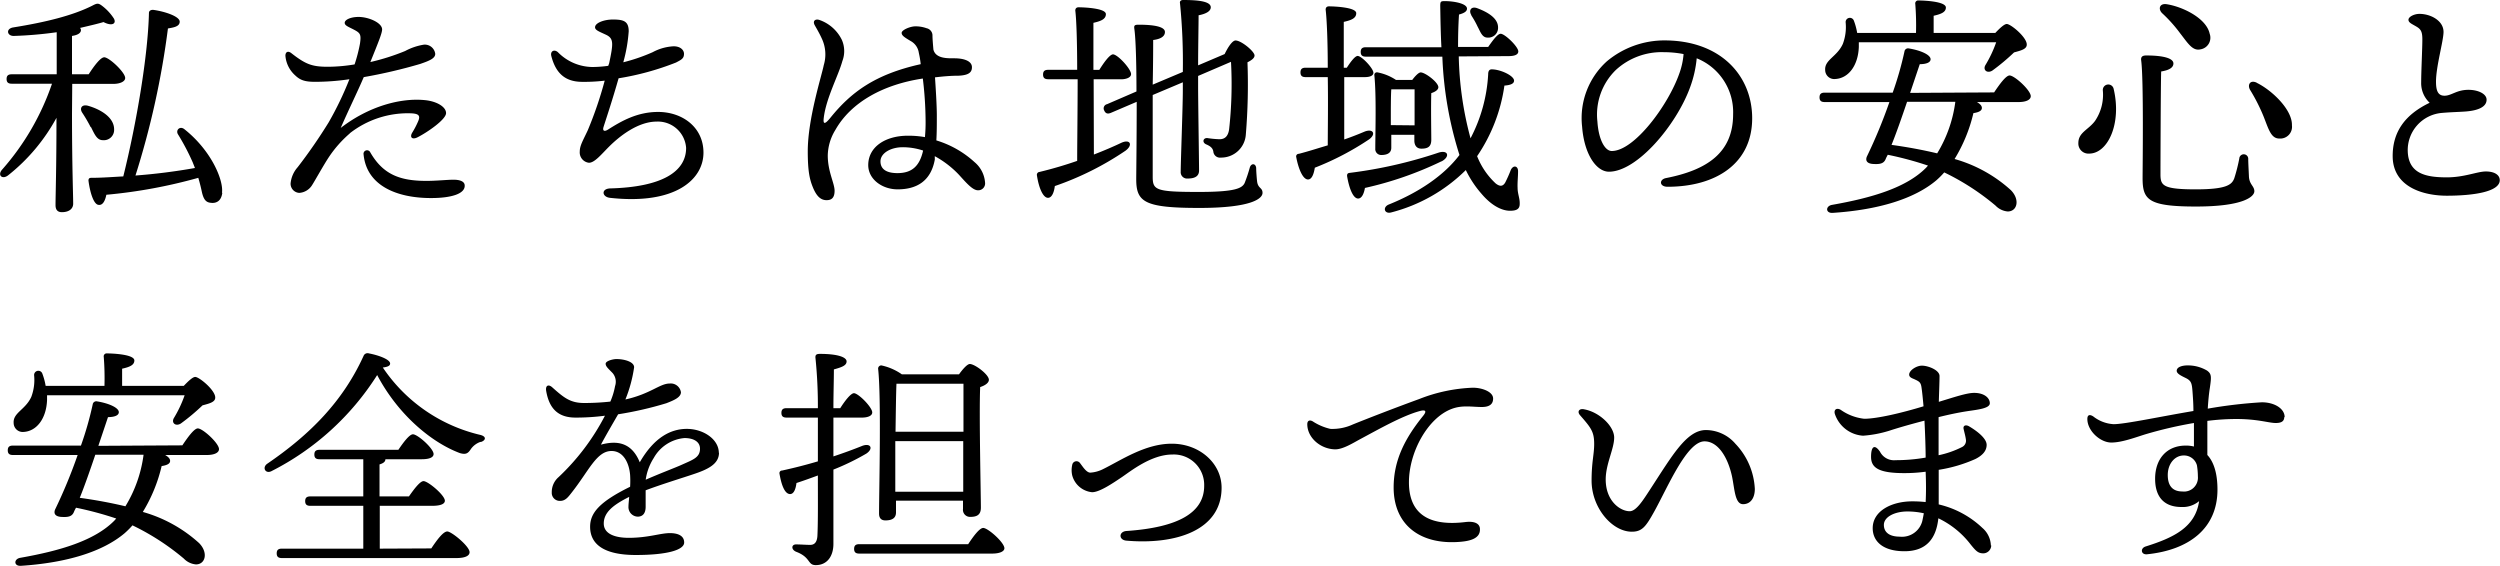 <svg xmlns="http://www.w3.org/2000/svg" viewBox="0 0 425 96.16"><title>top2</title><g id="Layer_2" data-name="Layer 2"><g id="Layer_1-2" data-name="Layer 1"><path d="M-46.08-1052.84c0,8.88.2,13.8.2,15.36,0,.84-.68,1.44-1.92,1.44-.76,0-1.08-.44-1.08-1.2,0-1.68.16-6.28.16-14.84a31.81,31.81,0,0,1-8.2,9.76c-1,.8-1.92,0-1-1a43,43,0,0,0,8.44-14.56h-6.84c-.52,0-.88-.16-.88-.8s.36-.8.88-.8h7.64v-7.15A66.84,66.84,0,0,1-56-1066c-1.12,0-1.36-1.2-.12-1.44,5.48-.88,10.08-2,13.44-3.68.92-.48,1.08-.52,1.92.16a8.46,8.46,0,0,1,1.8,2c.48.88-.32,1.36-1.76.6-1.08.32-2.48.64-4,1a.49.49,0,0,1,.16.36c0,.48-.48.84-1.52,1v6.51h2.84c.88-1.36,2-2.88,2.64-2.88.84,0,3.56,2.56,3.56,3.52,0,.6-.88,1-2,1h-7Zm3.16,2.32a24.84,24.84,0,0,0-1.4-2.4c-.52-.76-.12-1.52,1-1.2,2.2.64,4.4,2,4.4,4a1.75,1.75,0,0,1-1.92,1.84c-1,0-1.4-1-2-2.2m22.31,11.16c-.16,1.28-.92,1.84-2,1.68-.8-.08-1.2-.6-1.48-1.88-.16-.76-.36-1.56-.6-2.36A86.68,86.68,0,0,1-40.24-1039c-.2,1-.6,1.8-1.28,1.72-.84,0-1.48-2-1.76-4.12,0-.36.16-.48.48-.48,1.92,0,3.76-.16,5.44-.24,2.24-9,4.2-20.56,4.36-27.79,0-.4.4-.56.76-.52,2,.28,4.47,1.12,4.47,2s-1.15,1-2,1.16a142.8,142.8,0,0,1-5.52,25,101.11,101.11,0,0,0,10.11-1.28c-.12-.32-.24-.6-.36-.92a39,39,0,0,0-2.52-4.8c-.44-.72.32-1.48,1.08-.88,4.6,3.64,6.68,8.68,6.4,10.8" transform="translate(58.32 1072.11)"/><path d="M1.16-1049.44a19.78,19.78,0,0,0-3.6,4.08c-.92,1.4-2.36,4-2.8,4.68a2.78,2.78,0,0,1-2.2,1.36,1.56,1.56,0,0,1-1.48-1.6,4.83,4.83,0,0,1,1.2-2.76,88.17,88.17,0,0,0,5.28-7.64,55.72,55.72,0,0,0,3.52-7.32,40.28,40.28,0,0,1-5.84.44c-1.72,0-2.52-.28-3.36-1.08a5,5,0,0,1-1.68-3.36c0-.64.44-.88,1-.44,2.4,1.88,3.48,2.28,5.92,2.32a27.9,27.9,0,0,0,4.84-.4,26.1,26.1,0,0,0,.92-3.56c.2-1.4.08-1.72-.76-2.2-1.08-.6-1.84-.79-1.84-1.31s1-1,2.36-1c1.72,0,4,1,4,2.12,0,.63-.64,2.19-2,5.55a38.1,38.1,0,0,0,5.92-1.88,10,10,0,0,1,3.19-1.08,1.79,1.79,0,0,1,1.92,1.56c0,.76-.92,1.16-2.56,1.72A87,87,0,0,1,3.52-1059c-1.08,2.52-2.56,5.52-3.92,8.64,4.76-3.68,10.2-5.16,14.39-4.72,1.92.2,3.52,1.12,3.52,2.2s-3.19,3.28-4.87,4.12c-.88.44-1.36,0-.88-.8a14.27,14.27,0,0,0,1-1.92c.4-.92.16-1.28-1.07-1.36a16,16,0,0,0-10.56,3.4m19.55,8.92c0,1.36-2.28,2.08-5.72,2.08-5.79,0-10.95-2.08-11.47-7.4a.6.6,0,0,1,1.12-.4c2.2,3.84,5.12,4.88,9.55,4.88,1.72,0,3.6-.2,4.6-.2s1.92.24,1.92,1" transform="translate(58.32 1072.11)"/><path d="M45.24-1061.36c.72-3.43.8-4.23-.6-4.87-1.12-.52-1.8-.76-1.8-1.24,0-.76,1.56-1.32,3-1.32,1.8,0,2.72.24,2.72,2a26.23,26.23,0,0,1-.92,5.27,30.81,30.81,0,0,0,5-1.72,8.37,8.37,0,0,1,3.56-1c1.16,0,1.76.64,1.76,1.28,0,.8-.45,1-1.36,1.48a46.38,46.38,0,0,1-9.76,2.68c-1.08,3.8-2.12,6.88-2.56,8.28-.2.64.12.84.76.44,2.32-1.48,5-3,8.52-3,4.08,0,7.71,2.56,7.71,6.92,0,4.56-4.79,8.92-15.91,7.68-1.36-.16-1.52-1.56.08-1.6,8.84-.24,12.88-2.88,12.88-6.88a4.81,4.81,0,0,0-5-4.48c-3.16,0-6.28,2.44-8.12,4.28-1.32,1.32-2.44,2.72-3.4,2.72a1.77,1.77,0,0,1-1.56-1.92c0-1,.56-1.88,1.36-3.6a65.34,65.34,0,0,0,2.88-8.44,29.27,29.27,0,0,1-4.08.2c-2.28-.08-4.16-1.08-5-4.4-.2-.8.48-1.19,1.12-.64a8.34,8.34,0,0,0,5.88,2.52,20.14,20.14,0,0,0,2.68-.2Z" transform="translate(58.32 1072.11)"/><path d="M100.6-1045c-.69,3.84-3.28,5.08-6.32,5.08-2.64,0-5-1.72-5-4.12,0-3.08,2.88-5,6.76-5a16.45,16.45,0,0,1,2.88.24,26.67,26.67,0,0,0,.11-2.84,62.55,62.55,0,0,0-.47-7.12c-6.68,1-12.2,4-14.88,8.76a8.56,8.56,0,0,0-1.28,4.32c0,2.76,1.16,4.72,1.16,6s-.6,1.6-1.36,1.6c-1.08,0-1.76-.8-2.32-2.16S79-1043,79-1046.4c0-5.52,2.36-12.8,2.72-14.64a6.29,6.29,0,0,0-.28-4.4c-.48-1.08-1-1.91-1.28-2.43-.36-.72.16-1.08.84-.84a6.68,6.68,0,0,1,3.8,3.39,4.76,4.76,0,0,1,.08,3.6c-.68,2.48-2.76,6.28-3.16,9.64-.12,1,.08,1.28,1.12,0,3.52-4.36,7.6-7.4,15.36-9.12a15.89,15.89,0,0,0-.32-1.92,2.7,2.7,0,0,0-1.36-2c-1-.6-1.56-.92-1.56-1.4s1.36-1.07,2.24-1.11a5.47,5.47,0,0,1,2,.32,1.26,1.26,0,0,1,1,1.15c0,.64.08,1.56.16,2.48.39,1.56,2.43,1.48,3.55,1.48,1.6,0,3,.44,3,1.52,0,.88-.56,1.36-2.28,1.44-1.32,0-2.64.12-4,.28.15,2.24.31,4.88.31,6.48s0,2.84-.08,4.24a16.84,16.84,0,0,1,6.48,3.68,5,5,0,0,1,1.8,3.48,1.17,1.17,0,0,1-1.2,1.32c-.92,0-2-1.28-3.24-2.64a16.49,16.49,0,0,0-4.11-3.16Zm-2-1.52a10.94,10.94,0,0,0-3.48-.56c-2,0-3.76,1-3.76,2.4s1.12,2,2.88,2c2.44,0,3.76-1.16,4.36-3.8Z" transform="translate(58.32 1072.11)"/><path d="M127.64-1045.84q2.58-1,4.68-2c1.52-.68,2,.4.68,1.36a50.73,50.73,0,0,1-12,6c-.12,1-.48,2-1.16,2-.84,0-1.56-1.68-1.88-3.8a.49.49,0,0,1,.44-.6c2.32-.56,4.44-1.2,6.4-1.88,0-3.16.08-8.68.08-13.88h-5c-.52,0-.88-.16-.88-.8s.36-.8.88-.8h4.92c0-4.51-.12-8.51-.32-10.07,0-.36.2-.56.56-.56.68,0,4.64.12,4.64,1.16,0,.87-.88,1.2-2.12,1.48v8h1c.8-1.28,1.76-2.6,2.32-2.64.8,0,3.08,2.48,3.08,3.36,0,.6-.88.88-1.68.88h-4.68Zm10-10.12c0,6,0,12.92,0,13.88,0,2.28.48,2.6,7.84,2.6,6.11,0,7.35-.6,7.79-1.52a25.33,25.33,0,0,0,.88-2.64c.24-.76,1-.72,1.08.08,0,.48.08,1.64.16,2.32.16,1.2.92,1,.92,1.92s-1.72,2.56-10.75,2.56c-9.32,0-10.72-1-10.72-4.88,0-.88.08-7,.08-13.16l-4.4,1.88c-.48.2-.88.16-1.12-.4a.73.73,0,0,1,.48-1.08l5-2.16c0-4.68-.12-9-.36-10.63-.08-.56,0-.72.72-.72,2.72,0,4.48.36,4.48,1.24s-1,1.24-2,1.36c0,.72,0,3.87-.08,7.59l5.12-2.16a100.38,100.38,0,0,0-.48-11.67c-.08-.36.16-.56.52-.56,2.44,0,4.71.2,4.71,1.24,0,.68-.84,1.12-2.07,1.36,0,1.52-.08,5.47-.08,8.51l4.51-1.92c.48-1,1.24-2.27,1.84-2.31,1,0,3.24,1.87,3.24,2.55,0,.44-.48.8-1.2,1.16a102.68,102.68,0,0,1-.28,12.28,4.19,4.19,0,0,1-4.24,3.92,1.13,1.13,0,0,1-1.28-1c-.08-.56-.44-.92-1.2-1.24s-.55-1.12.16-1.08a16.68,16.68,0,0,0,2.08.2c1,0,1.48-.6,1.64-1.68a70,70,0,0,0,.32-11.48l-5.59,2.4v1.88c0,2.48.16,12.76.16,14.2,0,.92-.65,1.36-1.92,1.36a1.08,1.08,0,0,1-1.2-1.16c0-1.6.36-11.16.36-13.72v-1.48Z" transform="translate(58.32 1072.11)"/><path d="M170.2-1048.4c1.28-.44,2.48-.92,3.52-1.36,1.44-.52,1.92.48.68,1.36a47.83,47.83,0,0,1-9.2,4.8c-.16,1-.48,2-1.16,2-.84,0-1.6-1.68-2-3.8a.44.44,0,0,1,.44-.56c1.72-.44,3.4-1,4.92-1.44,0-2.84.08-7.28,0-11.6h-3.76c-.52,0-.88-.16-.88-.8s.36-.8.88-.8h3.76c0-4.36-.16-8.27-.36-9.87,0-.36.2-.56.56-.56.68,0,4.64.12,4.64,1.16,0,.88-.88,1.2-2.12,1.48v7.79h.52c.64-1,1.4-2,1.84-2,.68,0,2.64,2.08,2.68,2.84,0,.56-.68.76-1.48.76H170.2Zm16.52,3.72a59.48,59.48,0,0,1-13,4.52c-.16.92-.52,1.8-1.16,1.8-.84,0-1.52-1.68-1.88-3.84,0-.36.12-.48.44-.52a77.15,77.15,0,0,0,15.11-3.44c1.65-.52,2,.68.53,1.48m2.91-17.84a57.43,57.43,0,0,0,2,13.92,26.43,26.43,0,0,0,3-10.88c0-.56.2-.84.6-.84,1.48,0,3.8,1.08,3.8,1.92,0,.48-.52.76-1.64.84a28.33,28.33,0,0,1-4.64,12,12.62,12.62,0,0,0,3.16,4.64c.72.56,1.24.52,1.64-.2a22.26,22.26,0,0,0,.92-2.08c.4-.88,1.24-.76,1.24.2s-.12,1.92-.08,2.8c0,1.08.4,1.8.36,2.76,0,.8-.44,1.16-1.64,1.16-1.44,0-3.2-.92-4.88-2.92a17.64,17.64,0,0,1-2.64-4A27.93,27.93,0,0,1,178.2-1036c-1.16.32-1.52-.84-.48-1.32,5.2-2.08,9.47-5,12.07-8.44a62.92,62.92,0,0,1-2.91-16.72h-13c-.52,0-.88-.16-.88-.8s.36-.8.88-.8h12.84c-.12-2.27-.16-4.59-.2-7,0-.76.08-.84.76-.84,1.55,0,3.79.4,3.79,1.28,0,.44-.44.76-1.36,1-.12,1.84-.16,3.68-.16,5.51h5.12c.76-1.08,1.6-2.24,2.12-2.24.72,0,3,2.2,3,3,0,.56-.64.8-1.68.8Zm-7.91,4c.48-.64,1.08-1.28,1.44-1.28.76,0,3,1.68,3,2.52,0,.44-.56.8-1.2,1-.08,2.24,0,6.72,0,7.92s-.6,1.52-1.68,1.52c-.92,0-1.2-.72-1.2-1.36v-1h-3.92v2.2c0,.84-.6,1.24-1.72,1.24a1,1,0,0,1-1-1.08c0-2.6.2-9-.16-12.48a.44.44,0,0,1,.56-.48,8.59,8.59,0,0,1,3.12,1.28Zm.4,7.72c0-2.08,0-4.76,0-6.12H178.4l-.2,0c-.08.92-.08,3.68-.08,4.56v1.52Zm9.67-18.71c-.52-.8-.08-1.6,1-1.2,1.8.68,3.56,1.72,3.52,3.32a1.65,1.65,0,0,1-1.8,1.67c-.92,0-1.2-1-1.68-1.87a14.87,14.87,0,0,0-1.08-1.92" transform="translate(58.32 1072.11)"/><path d="M239.55-1052c0,7.68-6.15,11.64-14.39,11.64-1.4,0-1.48-1.24-.24-1.48,6.92-1.36,11.39-4.28,11.39-10.84a9.86,9.86,0,0,0-6.19-9.52,19.29,19.29,0,0,1-1.12,4.92c-2.32,6.4-9,14.36-13.8,14.36-2.12,0-4.2-2.92-4.56-7.64a13,13,0,0,1,4.2-11.12,15.24,15.24,0,0,1,9.8-3.56c9.55,0,14.91,6,14.91,13.24m-11.67-10.92a17.75,17.75,0,0,0-3.36-.32,11.51,11.51,0,0,0-8.12,3,10.58,10.58,0,0,0-3.16,8.8c.2,3.08,1.28,5,2.44,5,3.84,0,9.6-7.8,11.48-13.16a12.49,12.49,0,0,0,.72-3.24" transform="translate(58.32 1072.11)"/><path d="M280.68-1056.4c.88-1.32,2-2.88,2.63-2.88.84,0,3.6,2.52,3.6,3.52,0,.6-.76,1-2.08,1h-7.07c.48.28.84.6.84,1s-.36.72-1.44.88a26.54,26.54,0,0,1-3.2,7.8,23.86,23.86,0,0,1,9.55,5.28c1.6,1.6,1.12,3.64-.52,3.64a3.24,3.24,0,0,1-2.07-1,41.42,41.42,0,0,0-8.72-5.64,14.55,14.55,0,0,1-1.36,1.36c-3.72,3.12-9.76,5-17.6,5.52-1.24.08-1.24-1.16-.12-1.36,6.8-1.2,12.64-2.92,16-6.32l.32-.36a57.67,57.67,0,0,0-6.84-1.84c-.12.24-.24.44-.32.64-.32.88-1,1-2.24.92-.92-.08-1.28-.52-1-1.24a86.93,86.93,0,0,0,3.84-9.28h-11c-.52,0-.88-.16-.88-.8s.36-.8.88-.8h11.56a57.43,57.43,0,0,0,2-7,.61.61,0,0,1,.72-.52c2,.32,3.72,1.08,3.72,1.84,0,.56-.76.84-1.84.84l-1.64,4.88Zm-23-8.52v.8c-.12,3.16-1.76,5.32-4,5.44a1.54,1.54,0,0,1-1.72-1.52c-.12-1.76,2-2.24,3-4.44a8.11,8.11,0,0,0,.48-3.67.72.72,0,0,1,1.4-.28,10.92,10.92,0,0,1,.56,2.08h10a47,47,0,0,0-.12-4.92.5.5,0,0,1,.56-.6c.68,0,4.64.12,4.64,1.2,0,.8-.84,1.12-2.08,1.4v2.92h10.48c.72-.76,1.51-1.52,1.95-1.52.69,0,3.44,2.28,3.4,3.51,0,.77-1,1-2.16,1.32a35.69,35.69,0,0,1-3.68,3.08c-.87.56-1.67-.08-1.19-.92a20.44,20.44,0,0,0,1.83-3.88Zm16.4,10.12h-8.2c-.88,2.6-1.84,5.36-2.64,7.32,2.64.36,5.24.84,7.76,1.44a22.32,22.32,0,0,0,3.08-8.72Z" transform="translate(58.32 1072.11)"/><path d="M301-1057c1.4,5.92-1,11-4.16,11a1.71,1.71,0,0,1-1.84-1.8c0-1.8,1.72-2.24,2.84-3.76a7.91,7.91,0,0,0,1.32-5.2A.93.93,0,0,1,301-1057m5.56-5.68c2.76,0,4.6.44,4.6,1.36,0,.76-.84,1.16-2.08,1.36-.08,2-.12,16.2-.12,17.44,0,1.92.32,2.6,6,2.6,5.28,0,6.16-.8,6.56-1.92a28.87,28.87,0,0,0,.84-3.32.76.76,0,0,1,1.52.08c0,.68.08,2,.12,3,.08,1.36.92,1.6.92,2.48S323.16-1037,315-1037s-9.08-1.16-9.08-4.84c0-1.6.2-16.76-.24-20-.08-.6.2-.84.84-.84m3.52-8.71c2.76.44,6.72,2.4,7.28,5a2,2,0,0,1-1.56,2.67c-1.36.32-2.16-1.08-3.44-2.71a24.2,24.2,0,0,0-3.08-3.44c-.72-.72-.44-1.72.8-1.52m15.27,13.35c2.56,1.24,6.08,4.56,6,7.24a2,2,0,0,1-2.16,2.24c-1.44,0-1.84-1.72-2.68-3.8a30.94,30.94,0,0,0-2.28-4.48c-.48-.84,0-1.76,1.16-1.2" transform="translate(58.32 1072.11)"/><path d="M353-1069.75c1.84,0,4.08,1.12,4.08,3.07,0,1.48-1.28,5.88-1.28,8.44,0,1.6.36,2.44,1.52,2.4s2-1,4-1c1.64,0,3.08.68,3.08,1.68,0,1.24-1.48,1.84-3.52,2-1,.08-2.68.12-4,.24a6.34,6.34,0,0,0-5.88,6.6c.16,3.76,3.12,4.36,6.64,4.36,3,0,5.16-1,6.64-1s2.36.6,2.36,1.48c0,2-4.6,2.64-9,2.64-3.88,0-9-1.4-9.2-6.44-.12-4.48,2.2-7.4,6.28-9.36a4.55,4.55,0,0,1-1.44-3.44c0-1.88.2-5.8.2-7.32,0-1.2-.2-1.68-.88-2.11-.84-.52-1.48-.72-1.48-1.24s1-1,1.84-1" transform="translate(58.32 1072.11)"/><path d="M-27.32-996.4c.88-1.32,2-2.88,2.63-2.88.84,0,3.6,2.52,3.6,3.52,0,.6-.76,1-2.08,1h-7.07c.48.28.84.6.84,1s-.36.72-1.44.88a26.54,26.54,0,0,1-3.2,7.8,23.86,23.86,0,0,1,9.55,5.28c1.6,1.6,1.12,3.64-.52,3.64a3.24,3.24,0,0,1-2.07-1,41.42,41.42,0,0,0-8.72-5.64,14.55,14.55,0,0,1-1.36,1.36c-3.72,3.12-9.76,5-17.6,5.52-1.24.08-1.24-1.16-.12-1.36,6.8-1.2,12.64-2.92,16-6.32l.32-.36a57.67,57.67,0,0,0-6.84-1.84c-.12.24-.24.44-.32.64-.32.88-1,1-2.24.92-.92-.08-1.28-.52-1-1.24a86.93,86.93,0,0,0,3.84-9.28h-11c-.52,0-.88-.16-.88-.8s.36-.8.88-.8h11.56a57.43,57.43,0,0,0,2-7,.61.61,0,0,1,.72-.52c2,.32,3.72,1.08,3.72,1.84,0,.56-.76.84-1.84.84l-1.64,4.88Zm-23-8.52v.81c-.12,3.15-1.76,5.31-4,5.43A1.54,1.54,0,0,1-56-1000.2c-.12-1.76,2-2.24,3-4.44a8.11,8.11,0,0,0,.48-3.67.72.72,0,0,1,1.4-.28,10.92,10.92,0,0,1,.56,2.08h10a47,47,0,0,0-.12-4.92.5.5,0,0,1,.56-.6c.68,0,4.64.12,4.64,1.2,0,.8-.84,1.12-2.08,1.4v2.92h10.48c.72-.76,1.51-1.52,1.95-1.52.69,0,3.44,2.28,3.4,3.52,0,.76-1,1-2.16,1.31a35.69,35.69,0,0,1-3.68,3.08c-.87.56-1.67-.08-1.19-.92a20.44,20.44,0,0,0,1.83-3.88Zm16.4,10.12h-8.2c-.88,2.6-1.84,5.36-2.64,7.32,2.64.36,5.24.84,7.76,1.44a22.32,22.32,0,0,0,3.08-8.72Z" transform="translate(58.32 1072.11)"/><path d="M23.39-997a3.33,3.33,0,0,0-1.64,1.2c-.52.8-.88,1-1.88.72-4.83-1.8-10.51-6.52-14.07-13.27A45.72,45.72,0,0,1-12.2-992c-1,.48-1.6-.64-.68-1.28,7.32-5,12.84-10.6,16.36-18.31a.73.73,0,0,1,.92-.44c1.52.28,3.6,1,3.6,1.72,0,.36-.32.56-1.24.68A27.55,27.55,0,0,0,23.23-998.2c1.28.28,1,1,.16,1.24M15-978.88c.88-1.32,2-2.88,2.72-2.88s3.79,2.52,3.79,3.52c0,.6-.72,1-2.24,1H-10.4c-.52,0-.88-.16-.88-.8s.36-.8.88-.8H3.44v-7.28h-9c-.52,0-.88-.16-.88-.8s.36-.8.88-.8h9v-6.32H-4c-.52,0-.88-.16-.88-.8s.36-.8.88-.8H9.4c.84-1.24,1.88-2.64,2.48-2.64.8,0,3.51,2.4,3.51,3.36,0,.56-.71.88-2,.88H7.2c0,.4-.32.68-1,.88v5.44h5c.84-1.2,1.88-2.6,2.48-2.6.76,0,3.59,2.36,3.63,3.32,0,.56-.71.88-2.19.88H6.24v7.28Z" transform="translate(58.32 1072.11)"/><path d="M63.91-995.16c0,1.92-1.84,2.84-4.4,3.68-1.64.56-5.43,1.72-8.07,2.72,0,.92,0,2,0,2.8,0,1-.4,1.64-1.28,1.68A1.62,1.62,0,0,1,48.52-986c0-.44.08-1,.12-1.64-2.72,1.36-4.32,2.64-4.32,4.52s2.12,2.44,4.24,2.44c3.32,0,5.36-.8,7-.8,1.23,0,2.43.36,2.43,1.6s-2.8,2.12-8.23,2.12S42-979.6,42-982.56c0-2.36,1.6-4.24,6.8-6.8a16.5,16.5,0,0,0,0-2c-.16-2-1.12-4.08-3.16-4.08-2.52,0-3.8,3.28-6.72,7-.6.76-1.08,1.48-2,1.48a1.36,1.36,0,0,1-1.44-1.44A3.35,3.35,0,0,1,36.64-991a38.85,38.85,0,0,0,7.88-10.44,37.82,37.82,0,0,1-5,.32c-2.88,0-4.48-1.44-5-4.59-.12-.92.44-1.12,1.08-.52,2,1.79,3.08,2.63,5.4,2.63a41.28,41.28,0,0,0,4.44-.24,12.05,12.05,0,0,0,.8-2.63,2.29,2.29,0,0,0-.4-2.2c-.68-.72-1.2-1.12-1.2-1.6s1.24-.8,1.84-.8c1.28,0,3,.44,3,1.4A23.4,23.4,0,0,1,48-1004.2c4.28-.95,5.84-2.71,7.52-2.71a1.75,1.75,0,0,1,1.92,1.48c0,.92-1.37,1.43-2.48,1.87a60.08,60.08,0,0,1-8.2,1.88c-.76,1.32-2.28,3.92-2.92,5.16,2.68-.72,5.2-.44,6.6,3,2.4-4.16,5.2-5.68,8-5.68s5.44,1.76,5.44,4.08m-3.2-.72c0-1.12-1-1.8-2.64-1.8a6.63,6.63,0,0,0-5.23,3.4,9.21,9.21,0,0,0-1.36,3.68c2.56-1.12,5.12-2.08,6.08-2.52,1.95-.88,3.15-1.24,3.15-2.76" transform="translate(58.32 1072.11)"/><path d="M83.36-1001.12v6.6q2.7-.9,4.92-1.8c1.44-.52,1.92.48.68,1.32a40.65,40.65,0,0,1-5.6,2.72c0,4.36,0,8.76,0,12.64,0,2-1,3.6-3,3.6-1.44,0-.8-1.32-3.36-2.28-.88-.4-.76-1.24,0-1.24s1.8.08,2.4.08,1.16-.28,1.24-1.52c.12-2.44.08-6.48.08-10.28-1.2.44-2.4.88-3.64,1.28-.12,1-.44,1.88-1.08,1.88-.84,0-1.44-1.32-1.8-3.44a.44.44,0,0,1,.44-.56c2.2-.48,4.2-1,6.08-1.56,0-1.52,0-4.4,0-7.44H75.4c-.52,0-.88-.16-.88-.8s.36-.8.88-.8h5.32a80.6,80.6,0,0,0-.4-8.43c-.08-.6.08-.8.76-.8,3,0,4.52.56,4.52,1.28s-.88,1-2.16,1.36c0,1.83-.08,4.08-.08,6.59h1.16c.76-1.2,1.76-2.51,2.32-2.55.76,0,3.12,2.39,3.12,3.27,0,.6-.8.88-1.76.88Zm22.91,21.52c.84-1.28,1.92-2.76,2.56-2.76.8,0,3.56,2.44,3.6,3.44,0,.56-.8.92-2.12.92H87.76c-.52,0-.88-.16-.88-.8s.36-.8.88-.8ZM94-985c0,.92-.6,1.36-1.8,1.36-.72,0-1.08-.4-1.08-1.16,0-4,.4-19.64-.16-24.64a.54.54,0,0,1,.56-.55,9.52,9.52,0,0,1,3.48,1.52h9.71c.6-.84,1.4-1.76,1.84-1.76.84,0,3.24,1.79,3.24,2.68,0,.56-.72,1-1.48,1.24-.2,4.55.12,18.15.12,20.51,0,1.24-.72,1.56-1.8,1.56a1.2,1.2,0,0,1-1.24-1.36V-987H94Zm.08-21.88c-.08,1.72-.12,5.72-.16,8.16h11.55c0-3.44,0-6.59,0-8.16Zm11.35,18.36,0-8.6H93.88v.16c0,.88,0,5.2,0,8.44Z" transform="translate(58.32 1072.11)"/><path d="M127-991.76a5.56,5.56,0,0,0,2.12-.56c3.12-1.52,7.2-4.36,11.76-4.36,4.71,0,8.47,3.32,8.47,7.48,0,7.32-7.91,9.72-16.19,9-1.32-.12-1.32-1.52,0-1.64,8.84-.6,13.23-3.12,13.23-7.68a5.16,5.16,0,0,0-5.43-5.32c-3.56,0-7.08,2.84-8.56,3.84-1.32.88-3.84,2.64-5.12,2.56a3.88,3.88,0,0,1-3.32-2.84,3.93,3.93,0,0,1,0-1.8.73.73,0,0,1,1.28-.36c.4.48,1.08,1.68,1.8,1.68" transform="translate(58.32 1072.11)"/><path d="M167.84-999.2a8.33,8.33,0,0,0,3.84-.76c2.48-1,7-2.76,11.28-4.32a27.56,27.56,0,0,1,9.11-1.92c1.56,0,3.44.68,3.44,1.84,0,.88-.52,1.44-1.92,1.44-1.64,0-3.31-.36-5.11.32-4.08,1.52-7.28,7.36-7.28,12.48,0,6.08,4.32,7.4,9.59,6.76,1.68-.2,2.52.32,2.48,1.28,0,1.4-1.4,1.92-3.36,2.08-6.75.56-11.31-2.84-11.31-9.24,0-4.72,2-8.44,5-12.16.72-.88.36-1.08-.52-.84-3,.8-7.12,3.16-10.12,4.76-1.2.64-3,1.8-4.36,1.76-2.48-.08-4.68-2-4.68-4.28,0-.56.36-.8.92-.48a9.27,9.27,0,0,0,3,1.28" transform="translate(58.32 1072.11)"/><path d="M240-989c0,1.6-.76,2.6-2,2.6-1.39,0-1.43-2.56-1.87-4.68-.69-3.24-2.36-6-4.68-6-3,0-6.2,7.68-8.52,11.88-1.44,2.6-2.08,3.48-3.84,3.48-3.36,0-6.84-4.08-6.84-8.68,0-3.2.44-4.44.44-6.24,0-2.12-.56-2.76-2.4-4.88-.56-.64-.12-1.2.72-1,2.6.48,5.08,2.88,5.08,4.8s-1.44,4.48-1.44,7.12c0,3.68,2.48,5.4,4.08,5.4,1.12,0,2.28-1.88,3.48-3.72,3.76-5.76,6.2-10.08,9.48-10.08a6.64,6.64,0,0,1,5,2.32A11.94,11.94,0,0,1,240-989" transform="translate(58.32 1072.11)"/><path d="M280.19-979.4a1.37,1.37,0,0,1-1.32,1.36c-.92,0-1.28-.4-2.19-1.52A15.09,15.09,0,0,0,271.2-984c-.36,3.4-2,5.6-5.76,5.6s-5.4-1.76-5.4-3.92c0-2.92,3.2-4.56,6.72-4.56a20.67,20.67,0,0,1,2.28.12c.08-1.52.08-3.24,0-5.16a26.92,26.92,0,0,1-3.64.24c-4.28,0-5.64-.88-5.64-2.76s.64-2.16,1.52-.88a2.67,2.67,0,0,0,2.64,1.44,29.42,29.42,0,0,0,5.12-.44c0-1.48-.08-3.92-.2-6.28-2.64.68-4.92,1.36-6,1.72a19.55,19.55,0,0,1-4.44.84,5.42,5.42,0,0,1-4.8-3.72c-.2-.72.32-1.08,1-.68a8.53,8.53,0,0,0,4,1.52c2.2,0,6.4-1,10.08-2.12-.12-1.36-.24-2.55-.36-3.31s-.4-.92-1.08-1.24c-.4-.2-1-.32-1-.84,0-.72,1.24-1.52,2.16-1.52,1.08,0,3,.76,3,1.76s-.08,2.84-.12,4.39c2.64-.8,4.75-1.52,6-1.52,1.75,0,2.67.88,2.67,1.76s-2,1.08-3.88,1.36c-1.55.24-3.23.6-4.83,1,0,1.64,0,3.72,0,6.48a16,16,0,0,0,4-1.4,1.19,1.19,0,0,0,.64-1.28c-.07-.56-.27-1.24-.39-1.8s.36-.76.92-.44c1.43.84,3,2.08,3,3.16s-.8,1.84-1.91,2.4a24.5,24.5,0,0,1-6.24,1.84c0,2.2,0,4.28,0,5.88a16.08,16.08,0,0,1,7.43,4,4.13,4.13,0,0,1,1.44,3m-11.35-5.48a12.86,12.86,0,0,0-2.84-.32c-2.16,0-4,.92-4,2.28s1.08,2,2.68,2a3.56,3.56,0,0,0,3.92-3c.08-.32.12-.64.2-1" transform="translate(58.32 1072.11)"/><path d="M330-1001.2c0,.8-.64,1-1.44,1-1.2,0-3-.68-6.75-.68a40.51,40.51,0,0,0-4.88.32c0,1.48,0,3.72,0,5.8,1.16,1.24,1.72,3.28,1.72,5.88,0,6.6-4.84,10.28-12,11-1,.08-1.16-1-.24-1.32,4.72-1.48,8.48-3.24,9.12-7.72a4.3,4.3,0,0,1-3,1c-3,0-4.48-1.76-4.48-4.8,0-3.4,2-5.64,5.2-5.64a5.37,5.37,0,0,1,1.4.16c0-1.28,0-2.68,0-4a71,71,0,0,0-8.12,1.88c-1.6.48-4.16,1.48-6,1.44s-4-2-4-4c0-.68.36-.84,1-.44A6.14,6.14,0,0,0,301-1000c1.92,0,7.88-1.28,13.56-2.24,0-1.2-.08-2.24-.12-2.84-.12-1.72-.16-2.19-1-2.67-.68-.36-1.72-.76-1.72-1.32,0-.72,1.12-.92,1.8-.92a6.41,6.41,0,0,1,3.36.88c.76.56.76,1,.48,2.91-.16,1-.28,2.24-.36,3.56a80.24,80.24,0,0,1,9.19-1.08c2.16,0,3.88,1.08,3.88,2.52M315.16-993a2.27,2.27,0,0,0-2.24-1.68c-1.52,0-2.72,1.4-2.72,3.32,0,1.72.72,2.8,2.48,2.8a2.36,2.36,0,0,0,2.64-2.56,11.86,11.86,0,0,0-.16-1.88" transform="translate(58.32 1072.11)"/></g></g></svg>